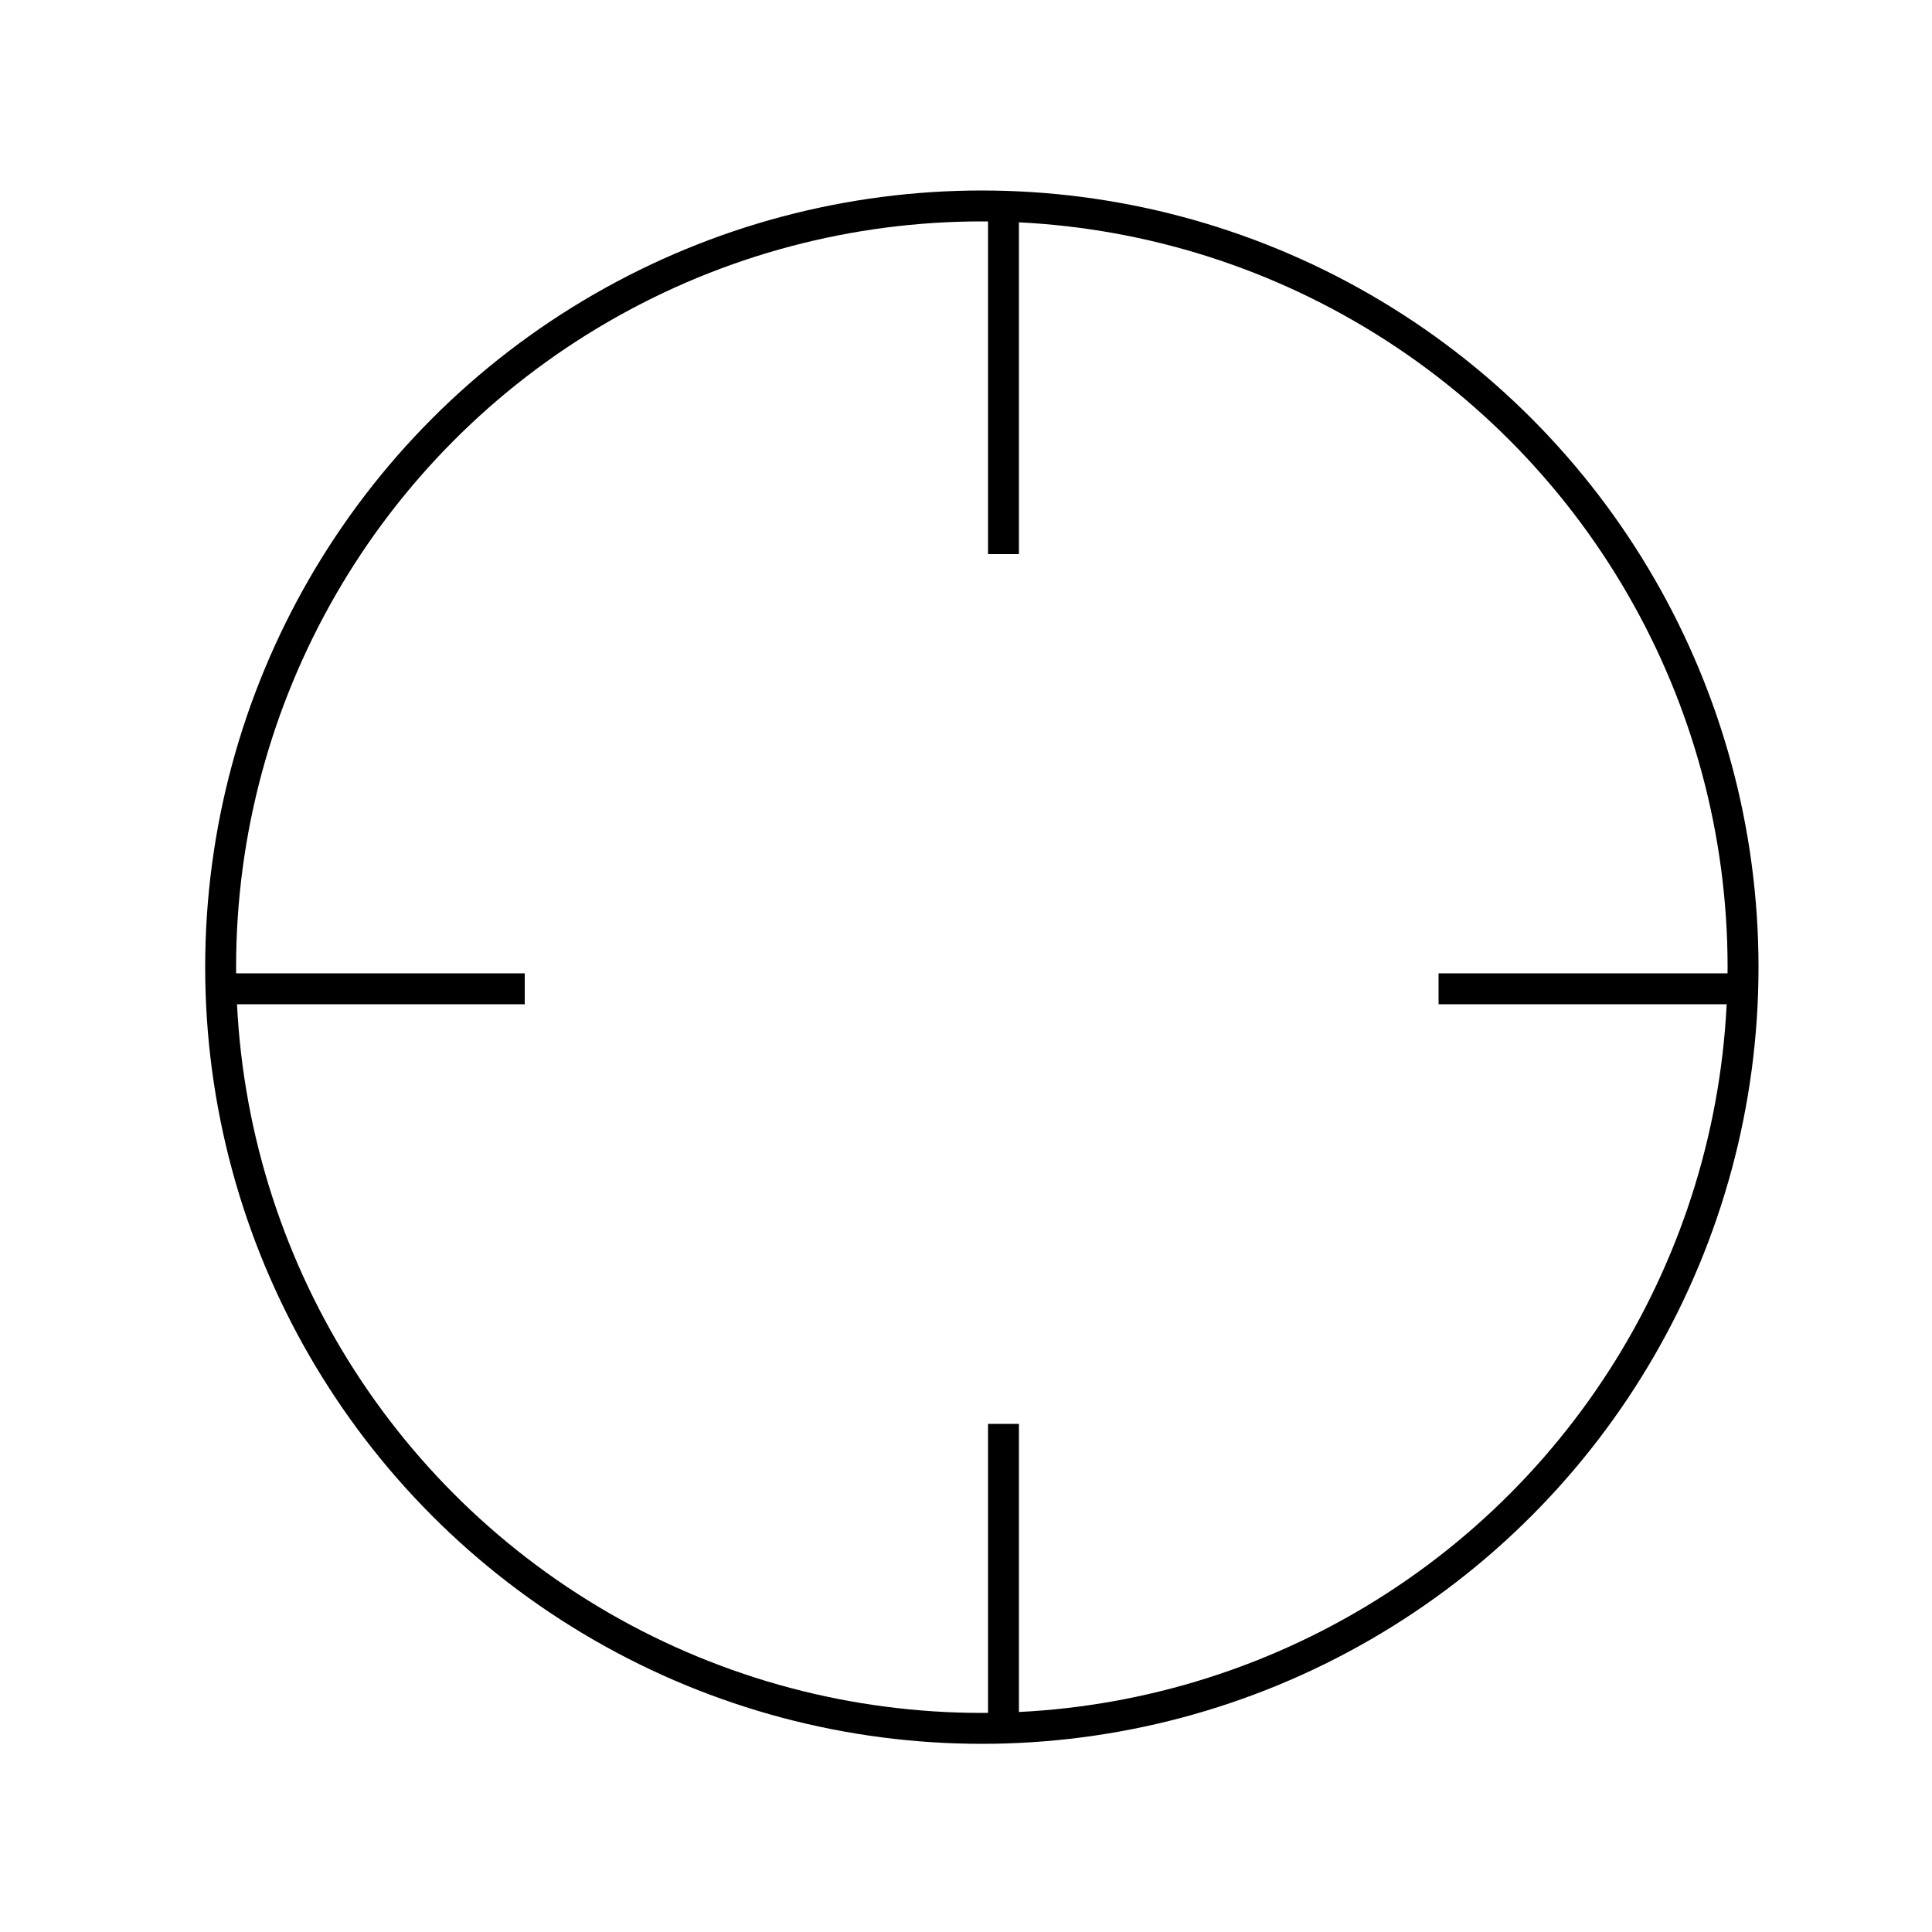 <?xml version="1.0" encoding="utf-8"?>
<!-- Generator: Adobe Illustrator 24.0.3, SVG Export Plug-In . SVG Version: 6.00 Build 0)  -->
<svg version="1.1" id="Livello_1" xmlns="http://www.w3.org/2000/svg" xmlns:xlink="http://www.w3.org/1999/xlink" x="0px" y="0px"
	 viewBox="0 0 500 500" style="enable-background:new 0 0 500 500;" xml:space="preserve">
<style type="text/css">
	.st0{fill:none;stroke:#000000;stroke-width:8;stroke-miterlimit:10;}
</style>
<g>
	<circle class="st0" cx="254.1" cy="250.3" r="197"/>
	<line class="st0" x1="259.7" y1="53.3" x2="259.7" y2="143.4"/>
	<line class="st0" x1="259.7" y1="447.3" x2="259.7" y2="368.5"/>
	<line class="st0" x1="451.1" y1="255.9" x2="372.3" y2="255.9"/>
	<line class="st0" x1="57" y1="255.9" x2="135.8" y2="255.9"/>
</g>
</svg>
